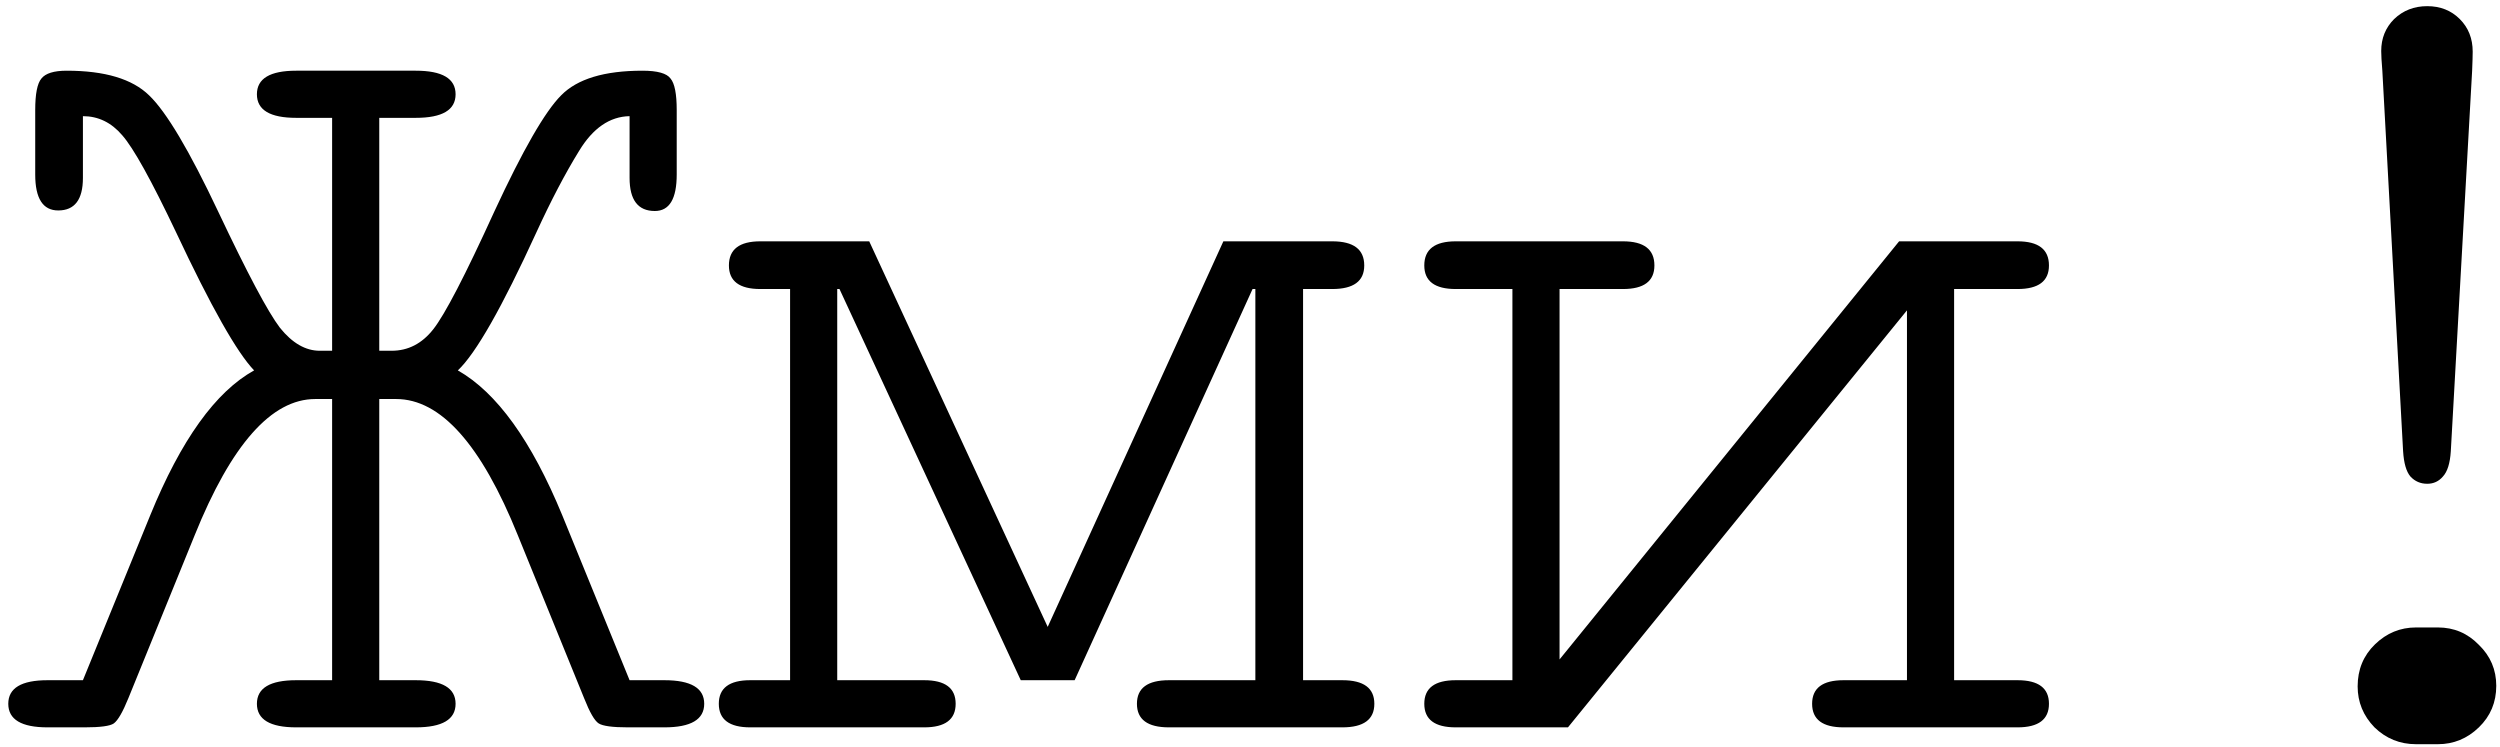 <?xml version="1.0" encoding="UTF-8"?> <svg xmlns="http://www.w3.org/2000/svg" width="261" height="78" viewBox="0 0 261 78" fill="none"> <path d="M39.595 12.303V36.619H40.884C42.602 36.619 44.048 35.877 45.22 34.393C46.431 32.869 48.56 28.768 51.606 22.088C54.575 15.682 56.899 11.639 58.579 9.959C60.259 8.24 63.091 7.381 67.075 7.381C68.638 7.381 69.614 7.655 70.005 8.201C70.435 8.709 70.649 9.803 70.649 11.483V18.221C70.649 20.76 69.888 22.029 68.364 22.029C66.606 22.029 65.728 20.877 65.728 18.573V12.127C63.657 12.166 61.899 13.377 60.454 15.76C59.009 18.104 57.524 20.936 56.001 24.256C52.407 32.108 49.673 36.912 47.798 38.67C51.86 40.975 55.493 46.014 58.696 53.787L65.728 71.014H69.36C72.134 71.014 73.52 71.834 73.52 73.475C73.52 75.115 72.134 75.936 69.36 75.936H65.552C63.95 75.936 62.935 75.799 62.505 75.526C62.075 75.252 61.567 74.373 60.981 72.889L54.067 55.897C50.239 46.404 46.001 41.658 41.352 41.658H39.595V71.014H43.403C46.177 71.014 47.563 71.834 47.563 73.475C47.563 75.115 46.177 75.936 43.403 75.936H30.923C28.189 75.936 26.821 75.115 26.821 73.475C26.821 71.834 28.189 71.014 30.923 71.014H34.673V41.658H32.915C28.345 41.658 24.145 46.404 20.317 55.897L13.403 72.889C12.817 74.334 12.31 75.213 11.88 75.526C11.489 75.799 10.474 75.936 8.833 75.936H4.966C2.231 75.936 0.864 75.115 0.864 73.475C0.864 71.834 2.231 71.014 4.966 71.014H8.657L15.688 53.787C18.892 45.936 22.505 40.897 26.528 38.67C24.731 36.795 22.017 31.991 18.384 24.256C15.806 18.826 13.931 15.447 12.759 14.119C11.626 12.791 10.259 12.127 8.657 12.127V18.573C8.657 20.838 7.798 21.971 6.079 21.971C4.478 21.971 3.677 20.721 3.677 18.221V11.483C3.677 9.803 3.892 8.709 4.321 8.201C4.751 7.655 5.63 7.381 6.958 7.381C10.942 7.381 13.813 8.24 15.571 9.959C17.368 11.678 19.77 15.721 22.778 22.088C25.825 28.533 27.974 32.576 29.224 34.217C30.513 35.819 31.899 36.619 33.384 36.619H34.673V12.303H30.923C28.189 12.303 26.821 11.483 26.821 9.842C26.821 8.201 28.189 7.381 30.923 7.381H43.403C46.177 7.381 47.563 8.201 47.563 9.842C47.563 11.483 46.177 12.303 43.403 12.303H39.595ZM112.192 71.014H106.567L87.642 30.174H87.407V71.014H96.489C98.677 71.014 99.77 71.834 99.77 73.475C99.77 75.115 98.677 75.936 96.489 75.936H78.325C76.138 75.936 75.044 75.115 75.044 73.475C75.044 71.834 76.138 71.014 78.325 71.014H82.485V30.174H79.38C77.192 30.174 76.099 29.354 76.099 27.713C76.099 26.033 77.192 25.194 79.38 25.194H90.747L109.38 65.448L127.72 25.194H139.087C141.313 25.194 142.427 26.033 142.427 27.713C142.427 29.354 141.313 30.174 139.087 30.174H136.04V71.014H140.142C142.368 71.014 143.481 71.834 143.481 73.475C143.481 75.115 142.368 75.936 140.142 75.936H122.036C119.81 75.936 118.696 75.115 118.696 73.475C118.696 71.834 119.81 71.014 122.036 71.014H131.06V30.174H130.767L112.192 71.014ZM163.696 75.936H151.978C149.79 75.936 148.696 75.115 148.696 73.475C148.696 71.834 149.79 71.014 151.978 71.014H157.896V30.174H151.978C149.79 30.174 148.696 29.354 148.696 27.713C148.696 26.033 149.79 25.194 151.978 25.194H169.438C171.626 25.194 172.72 26.033 172.72 27.713C172.72 29.354 171.626 30.174 169.438 30.174H162.817V68.846L198.267 25.194H210.63C212.817 25.194 213.911 26.033 213.911 27.713C213.911 29.354 212.817 30.174 210.63 30.174H204.009V71.014H210.63C212.817 71.014 213.911 71.834 213.911 73.475C213.911 75.115 212.817 75.936 210.63 75.936H192.466C190.278 75.936 189.185 75.115 189.185 73.475C189.185 71.834 190.278 71.014 192.466 71.014H199.087V32.401L163.696 75.936ZM258.091 7.381L255.864 47.108C255.786 48.358 255.513 49.237 255.044 49.744C254.614 50.252 254.067 50.506 253.403 50.506C252.7 50.506 252.114 50.252 251.646 49.744C251.216 49.237 250.962 48.358 250.884 47.108L248.716 7.381C248.638 6.444 248.599 5.76 248.599 5.33C248.599 4.002 249.048 2.889 249.946 1.99C250.884 1.092 252.036 0.643 253.403 0.643C254.771 0.643 255.903 1.092 256.802 1.99C257.7 2.889 258.149 4.022 258.149 5.389C258.149 5.78 258.13 6.444 258.091 7.381ZM252.231 65.506H254.517C256.196 65.506 257.622 66.112 258.794 67.323C260.005 68.494 260.61 69.92 260.61 71.6C260.61 73.319 260.005 74.764 258.794 75.936C257.583 77.108 256.157 77.694 254.517 77.694H252.231C250.552 77.694 249.106 77.108 247.896 75.936C246.724 74.725 246.138 73.299 246.138 71.658C246.138 69.901 246.743 68.436 247.954 67.264C249.165 66.092 250.591 65.506 252.231 65.506Z" fill="black"></path> </svg> 